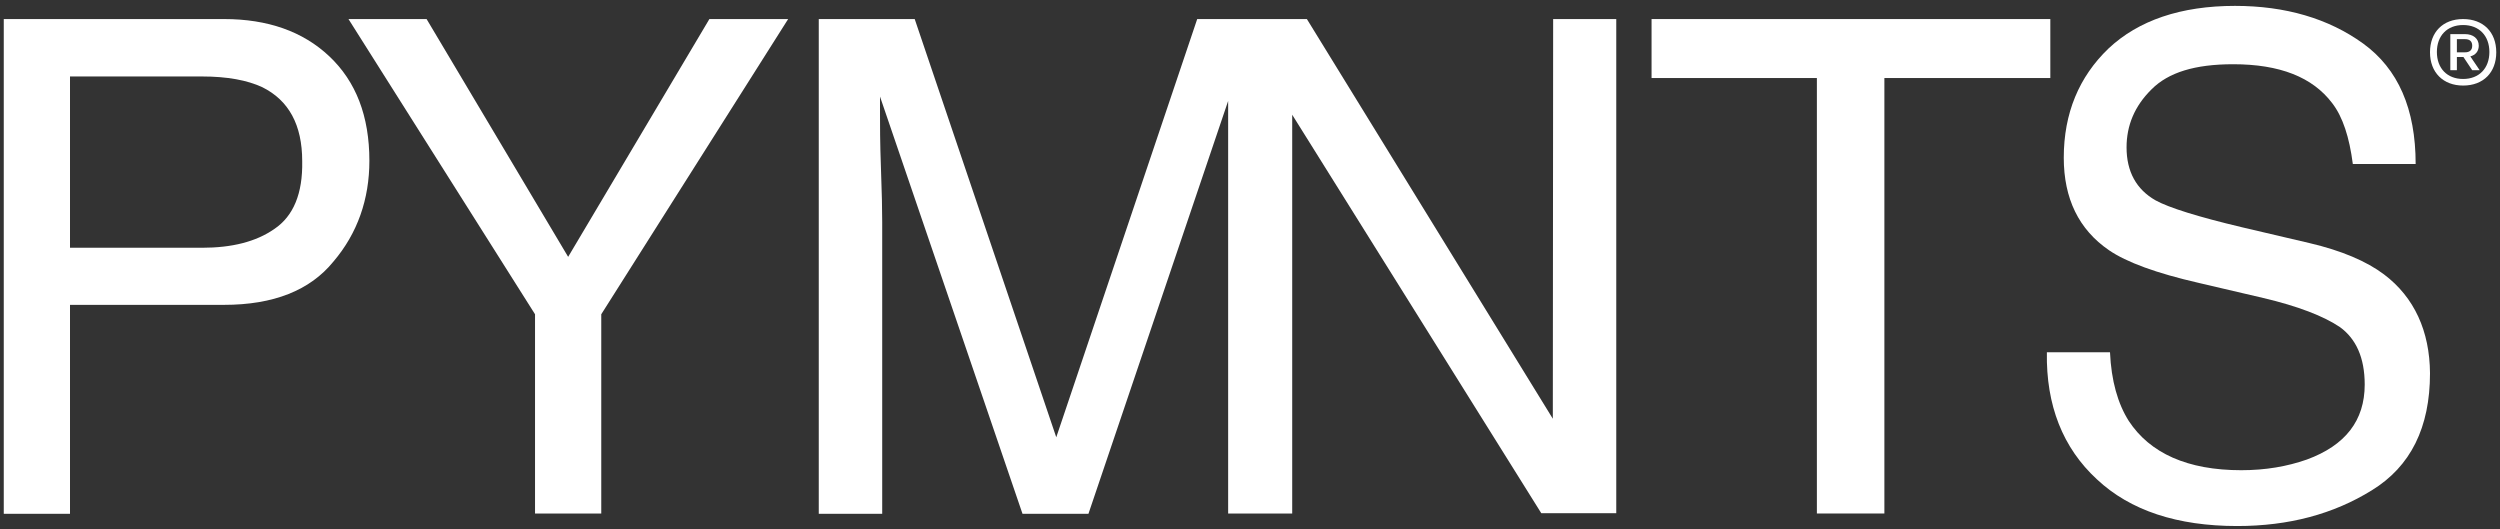 <svg width="85" height="18" viewBox="0 0 85 18" fill="none" xmlns="http://www.w3.org/2000/svg">
<rect x="0" y="0" width="85" height="18" fill="#333333" stroke="none"/>
<path d="M7.619 0.648H0.128V17.469H2.38V10.365H7.619C9.297 10.365 10.54 9.875 11.337 8.893C12.155 7.933 12.559 6.771 12.559 5.469C12.559 3.944 12.102 2.771 11.199 1.917C10.296 1.064 9.095 0.648 7.619 0.648ZM9.329 7.784C8.702 8.221 7.884 8.424 6.864 8.424H2.38V2.6H6.864C7.735 2.6 8.405 2.728 8.915 2.963C9.818 3.411 10.275 4.243 10.275 5.48C10.296 6.579 9.977 7.347 9.329 7.784Z" fill="white"/>
<path d="M24.119 0.648L19.317 8.733L14.504 0.648H11.848L18.191 10.685V17.459H20.443V10.685L26.797 0.648H24.119Z" fill="white"/>
<path d="M52.796 14.237L44.434 0.648H43.935H41.767H40.705L35.913 14.867L31.1 0.648H27.838V17.469H29.995V7.549C29.995 7.155 29.984 6.547 29.952 5.704C29.92 4.861 29.92 4.232 29.92 3.816V3.283L34.765 17.469H37.007L41.757 3.432V17.459H41.767H43.924H43.935V3.901L52.403 17.448H54.953V0.648H52.807L52.796 14.237Z" fill="white"/>
<path d="M56.153 0.648V2.653H61.774V17.459H64.069V2.653H69.711V0.648H56.153Z" fill="white"/>
<path d="M81.058 9.331C80.463 8.883 79.613 8.52 78.519 8.264L76.245 7.731C74.715 7.368 73.738 7.059 73.291 6.813C72.633 6.44 72.303 5.832 72.303 5.011C72.303 4.275 72.569 3.613 73.153 3.037C73.727 2.461 74.63 2.184 75.927 2.184C77.51 2.184 78.625 2.621 79.295 3.507C79.656 3.976 79.879 4.669 79.996 5.576H82.132C82.132 3.699 81.537 2.344 80.347 1.48C79.167 0.627 77.701 0.2 75.99 0.2C74.152 0.2 72.707 0.691 71.687 1.651C70.688 2.611 70.168 3.848 70.168 5.363C70.168 6.749 70.678 7.805 71.708 8.509C72.303 8.915 73.313 9.288 74.758 9.619L76.947 10.131C78.126 10.408 79.008 10.749 79.56 11.123C80.102 11.517 80.4 12.157 80.4 13.075C80.4 14.301 79.741 15.144 78.434 15.624C77.765 15.859 77.031 15.987 76.203 15.987C74.375 15.987 73.1 15.411 72.378 14.312C72.006 13.725 71.783 12.947 71.74 11.976H69.594C69.562 13.779 70.136 15.229 71.294 16.296C72.431 17.363 74.035 17.885 76.065 17.885C77.818 17.885 79.337 17.48 80.644 16.669C81.962 15.859 82.62 14.536 82.62 12.691C82.61 11.261 82.089 10.109 81.058 9.331Z" fill="white"/>
<path d="M83.534 1.331H83.81C83.969 1.331 84.055 1.405 84.055 1.555C84.055 1.704 83.969 1.779 83.81 1.779H83.534V1.331ZM84.278 1.555C84.278 1.309 84.086 1.16 83.81 1.16H83.311V2.387H83.534V1.939H83.757L84.055 2.387H84.309L83.991 1.917C84.161 1.875 84.278 1.747 84.278 1.555ZM83.746 2.685C83.204 2.685 82.854 2.323 82.854 1.768C82.854 1.213 83.204 0.851 83.746 0.851C84.288 0.851 84.639 1.213 84.639 1.768C84.639 2.323 84.288 2.685 83.746 2.685ZM83.746 0.648C83.056 0.648 82.62 1.096 82.62 1.779C82.62 2.461 83.066 2.909 83.746 2.909C84.437 2.909 84.873 2.461 84.873 1.779C84.873 1.085 84.426 0.648 83.746 0.648Z" fill="white"/>
</svg>
